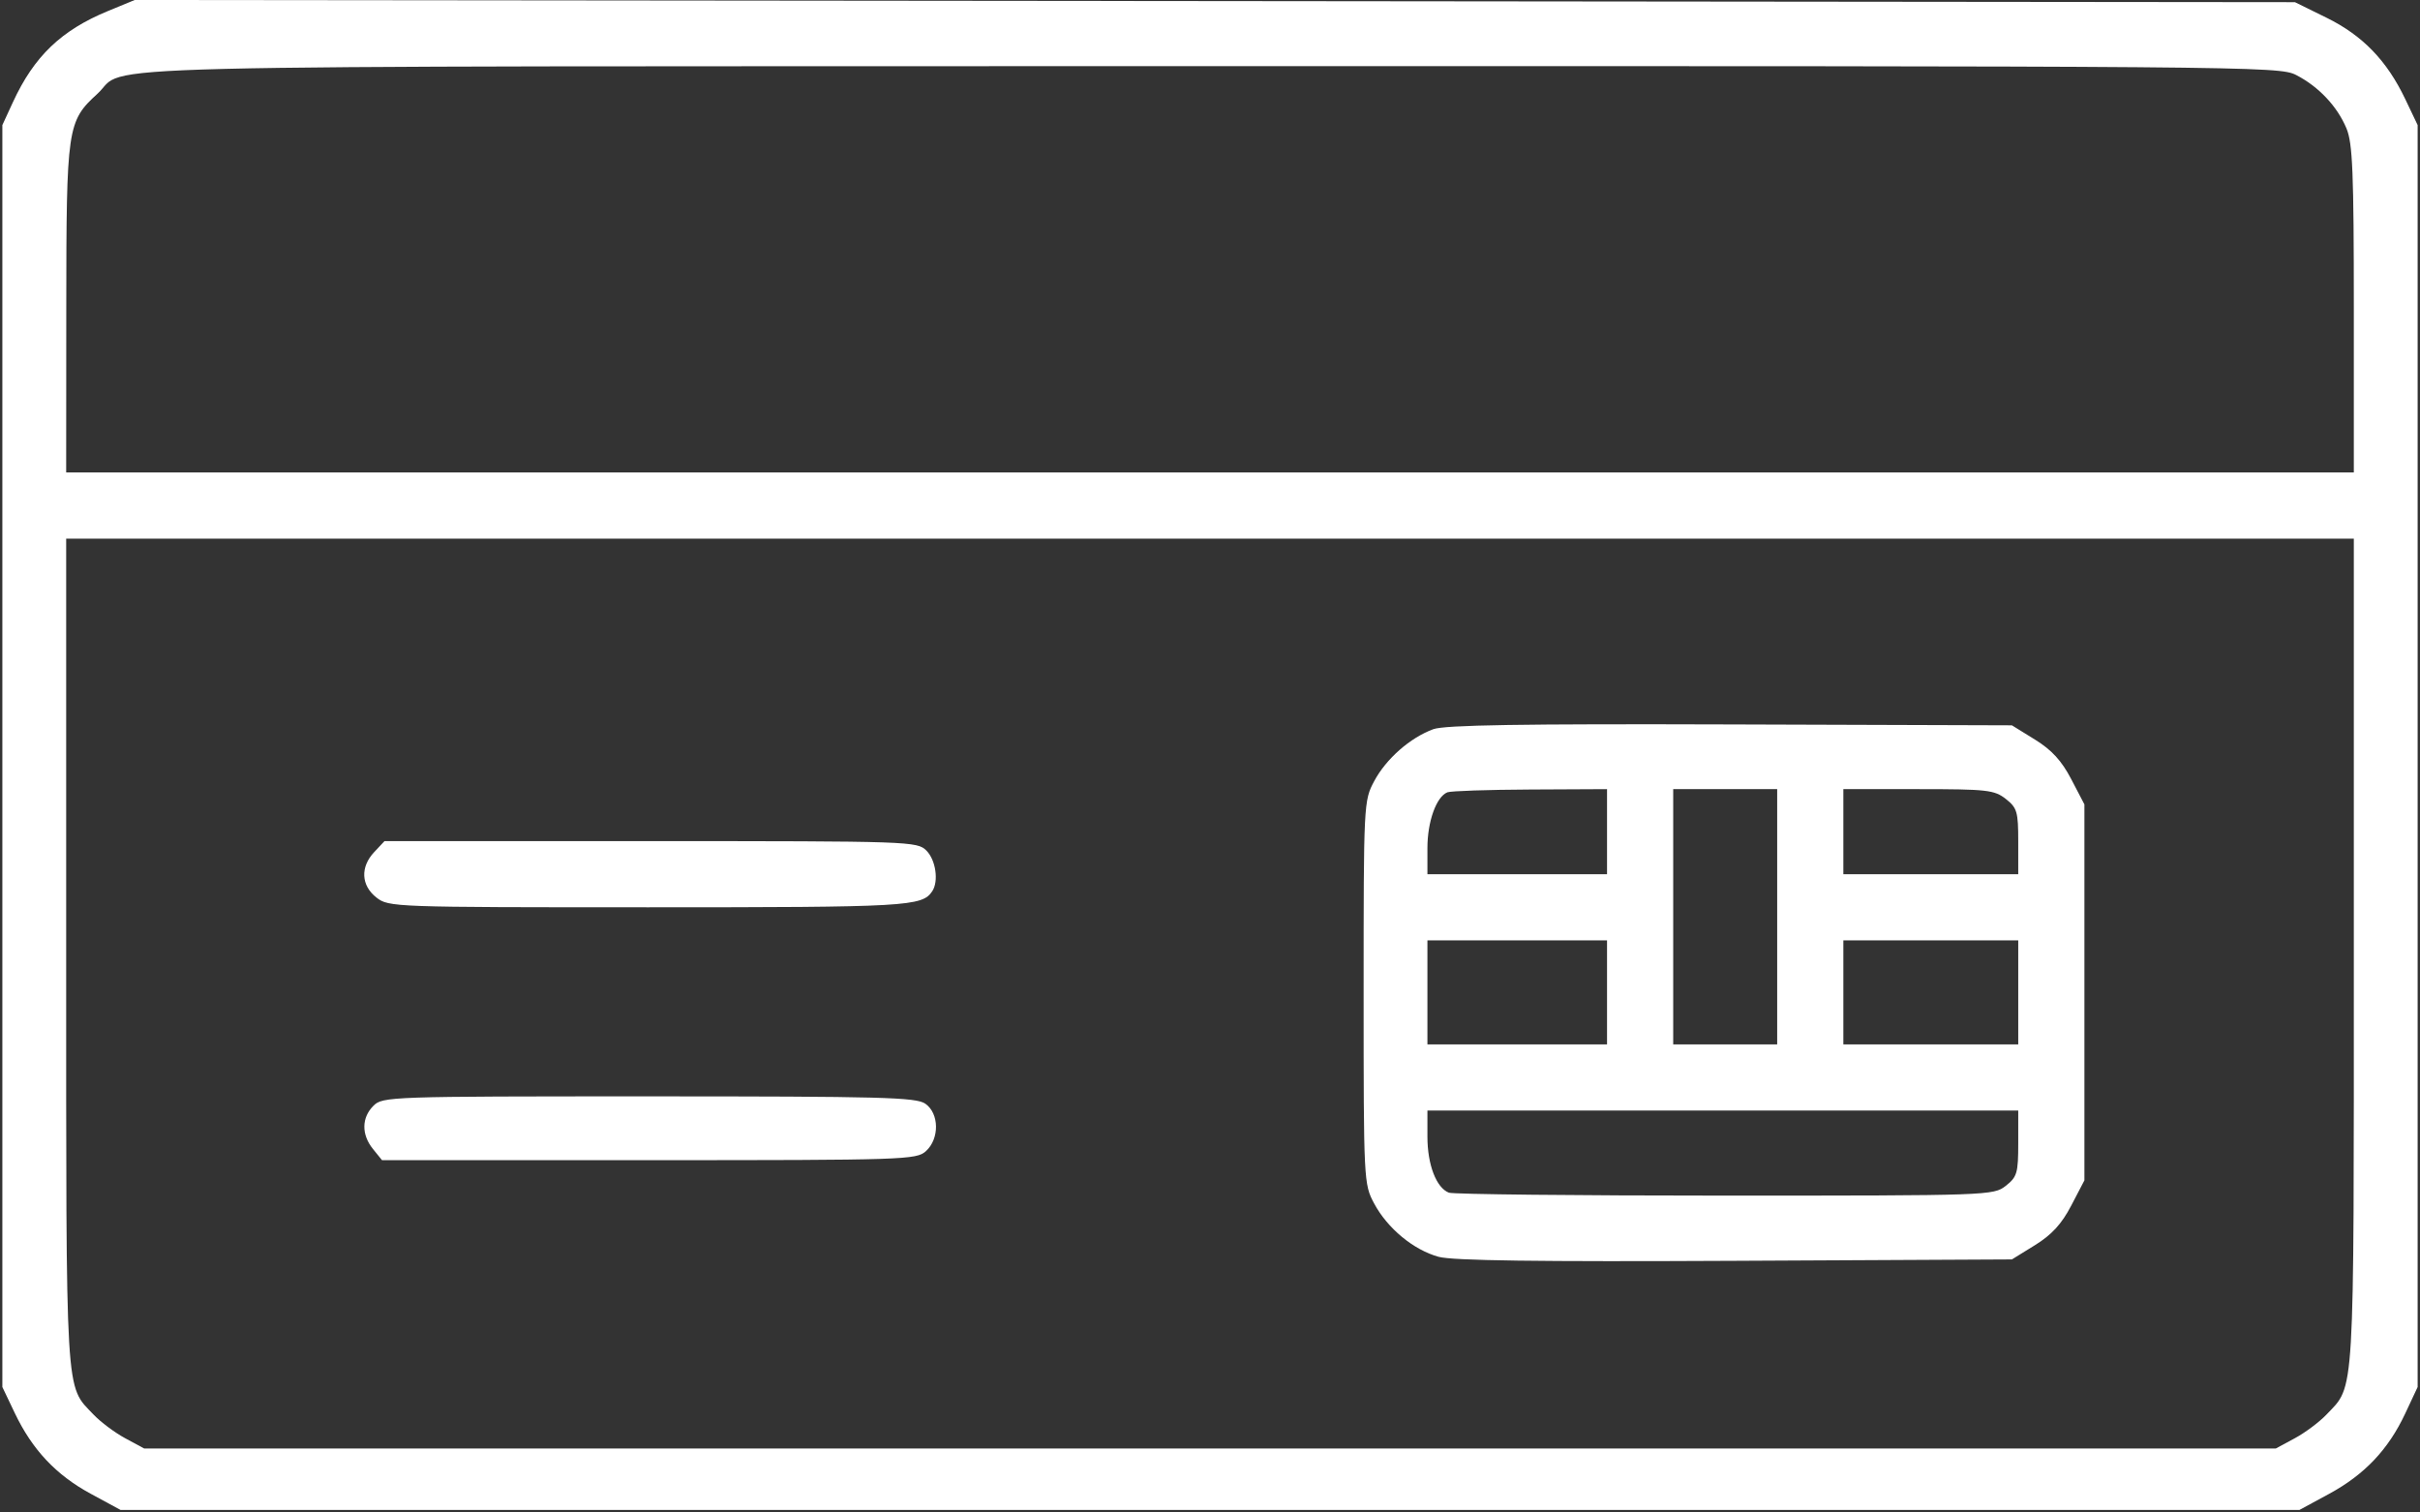 <?xml version="1.0" encoding="UTF-8"?> <svg xmlns="http://www.w3.org/2000/svg" width="512" height="320" viewBox="0 0 512 320" fill="none"><rect x="0" y="0" width="512" height="320" fill="#333333" stroke="none"/> <path fill-rule="evenodd" clip-rule="evenodd" d="M22.892 2.31C12.948 6.407 7.223 11.892 2.729 21.629L0.5 26.459V159.959V293.459L3.125 298.959C6.832 306.723 11.845 312.055 19.174 316.029L25.5 319.459H256H486.5L492.768 316.06C500.268 311.993 505.297 306.687 508.865 299.079L511.5 293.459V159.959V26.459L508.875 20.959C504.981 12.802 499.86 7.507 492.229 3.751L485.542 0.459L257.021 0.229L28.5 0L22.892 2.31ZM485.79 15.867C490.563 18.322 494.489 22.489 496.447 27.177C497.749 30.295 498 36.47 498 65.427V99.959H256H14L14.022 65.209C14.046 26.851 14.215 25.691 20.624 19.828C27.494 13.543 7.311 14.043 255.79 13.999C476.539 13.96 482.171 14.006 485.79 15.867ZM498 201.491C498 297.218 498.255 292.917 492.197 299.301C490.714 300.863 487.7 303.113 485.5 304.301L481.5 306.459H256H30.5L26.5 304.301C24.3 303.113 21.286 300.863 19.803 299.301C13.745 292.917 14 297.218 14 201.491V113.959H256H498V201.491ZM303.239 154.278C298.346 156.076 293.268 160.538 290.748 165.254C288.524 169.415 288.5 169.886 288.5 209.959C288.5 249.889 288.531 250.517 290.721 254.612C293.539 259.881 299.035 264.433 304.356 265.904C307.31 266.72 325.318 266.964 367.08 266.754L425.659 266.459L430.535 263.444C434.085 261.249 436.172 258.973 438.206 255.079L441 249.731V209.959V170.187L438.206 164.839C436.172 160.945 434.085 158.669 430.535 156.474L425.659 153.459L366.079 153.269C321.855 153.129 305.66 153.389 303.239 154.278ZM340 175.959V184.959H321H302V179.409C302 173.815 303.882 168.573 306.229 167.628C306.928 167.347 314.813 167.081 323.75 167.038L340 166.959V175.959ZM376 193.959V220.959H365H354V193.959V166.959H365H376V193.959ZM424.365 169.032C426.759 170.914 427 171.739 427 178.032V184.959H408.5H390V175.959V166.959H405.865C420.401 166.959 421.951 167.133 424.365 169.032ZM79.174 180.273C76.192 183.447 76.378 187.325 79.635 189.886C82.228 191.926 83.143 191.959 137.201 191.959C192.075 191.959 195.078 191.789 197.235 188.559C198.637 186.459 197.989 181.948 196 179.959C194.047 178.006 192.667 177.959 137.674 177.959H81.349L79.174 180.273ZM340 209.959V220.959H321H302V209.959V198.959H321H340V209.959ZM427 209.959V220.959H408.5H390V209.959V198.959H408.5H427V209.959ZM79 233.959C76.479 236.48 76.444 240.051 78.912 243.098L80.823 245.459H137.307C191.448 245.459 193.877 245.38 195.895 243.554C198.792 240.932 198.73 235.584 195.777 233.516C193.83 232.152 186.595 231.959 137.277 231.959C82.333 231.959 80.953 232.006 79 233.959ZM427 241.886C427 248.179 426.759 249.004 424.365 250.886C421.77 252.928 420.879 252.959 364.947 252.959C333.716 252.959 307.435 252.679 306.545 252.338C303.884 251.317 302 246.412 302 240.509V234.959H364.5H427V241.886Z" fill="white"></path> </svg> 